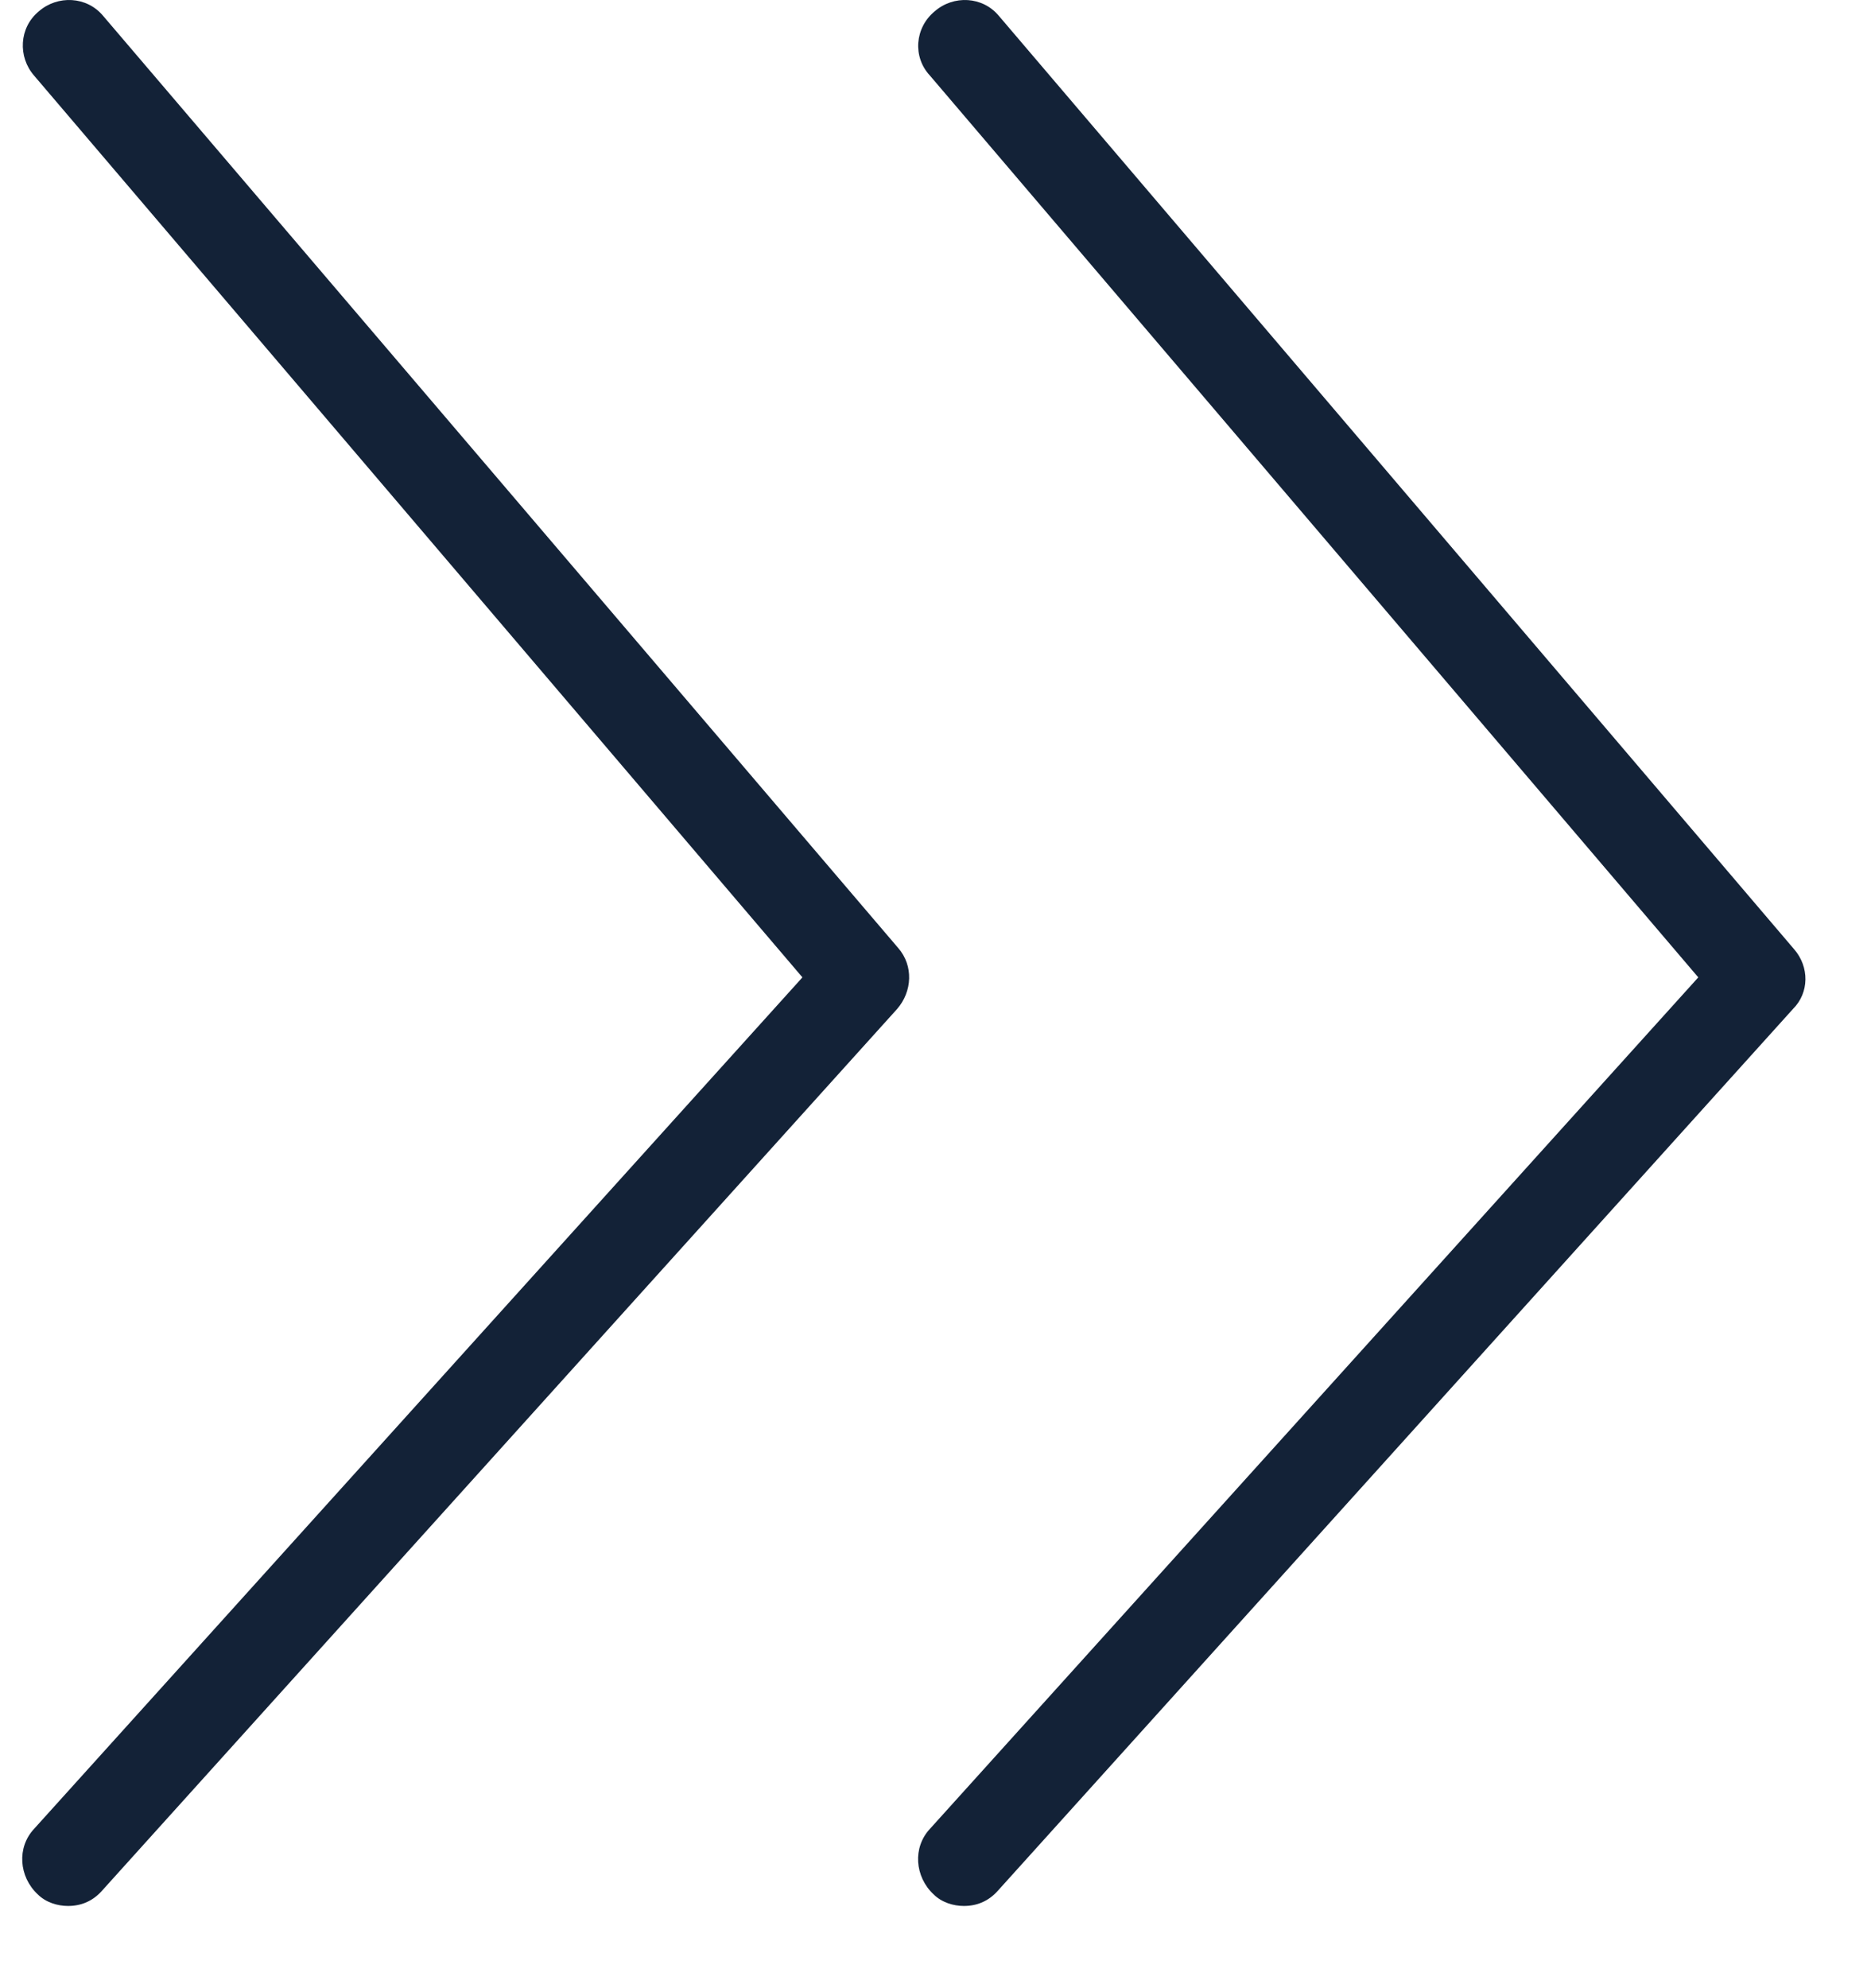 <svg width="16" height="17" viewBox="0 0 16 17" fill="none" xmlns="http://www.w3.org/2000/svg">
<g id="Group">
<path id="Vector" d="M15.343 8.117L8.543 0.137C8.403 -0.033 8.153 -0.043 7.993 0.097C7.823 0.237 7.803 0.487 7.953 0.647L14.523 8.357L7.953 15.637C7.803 15.797 7.823 16.047 7.983 16.197C8.053 16.267 8.153 16.297 8.243 16.297C8.353 16.297 8.453 16.257 8.533 16.167L15.333 8.627C15.473 8.487 15.473 8.267 15.343 8.117Z" fill="#132237"/>
<path id="Vector_2" d="M0.883 0.137C0.743 -0.033 0.492 -0.043 0.332 0.097C0.162 0.237 0.152 0.487 0.292 0.647L6.862 8.357L0.292 15.637C0.142 15.797 0.162 16.047 0.322 16.197C0.392 16.267 0.492 16.297 0.582 16.297C0.692 16.297 0.792 16.257 0.872 16.167L7.672 8.627C7.802 8.477 7.812 8.257 7.682 8.107L0.883 0.137Z" fill="#132237"/>
</g>
</svg>
